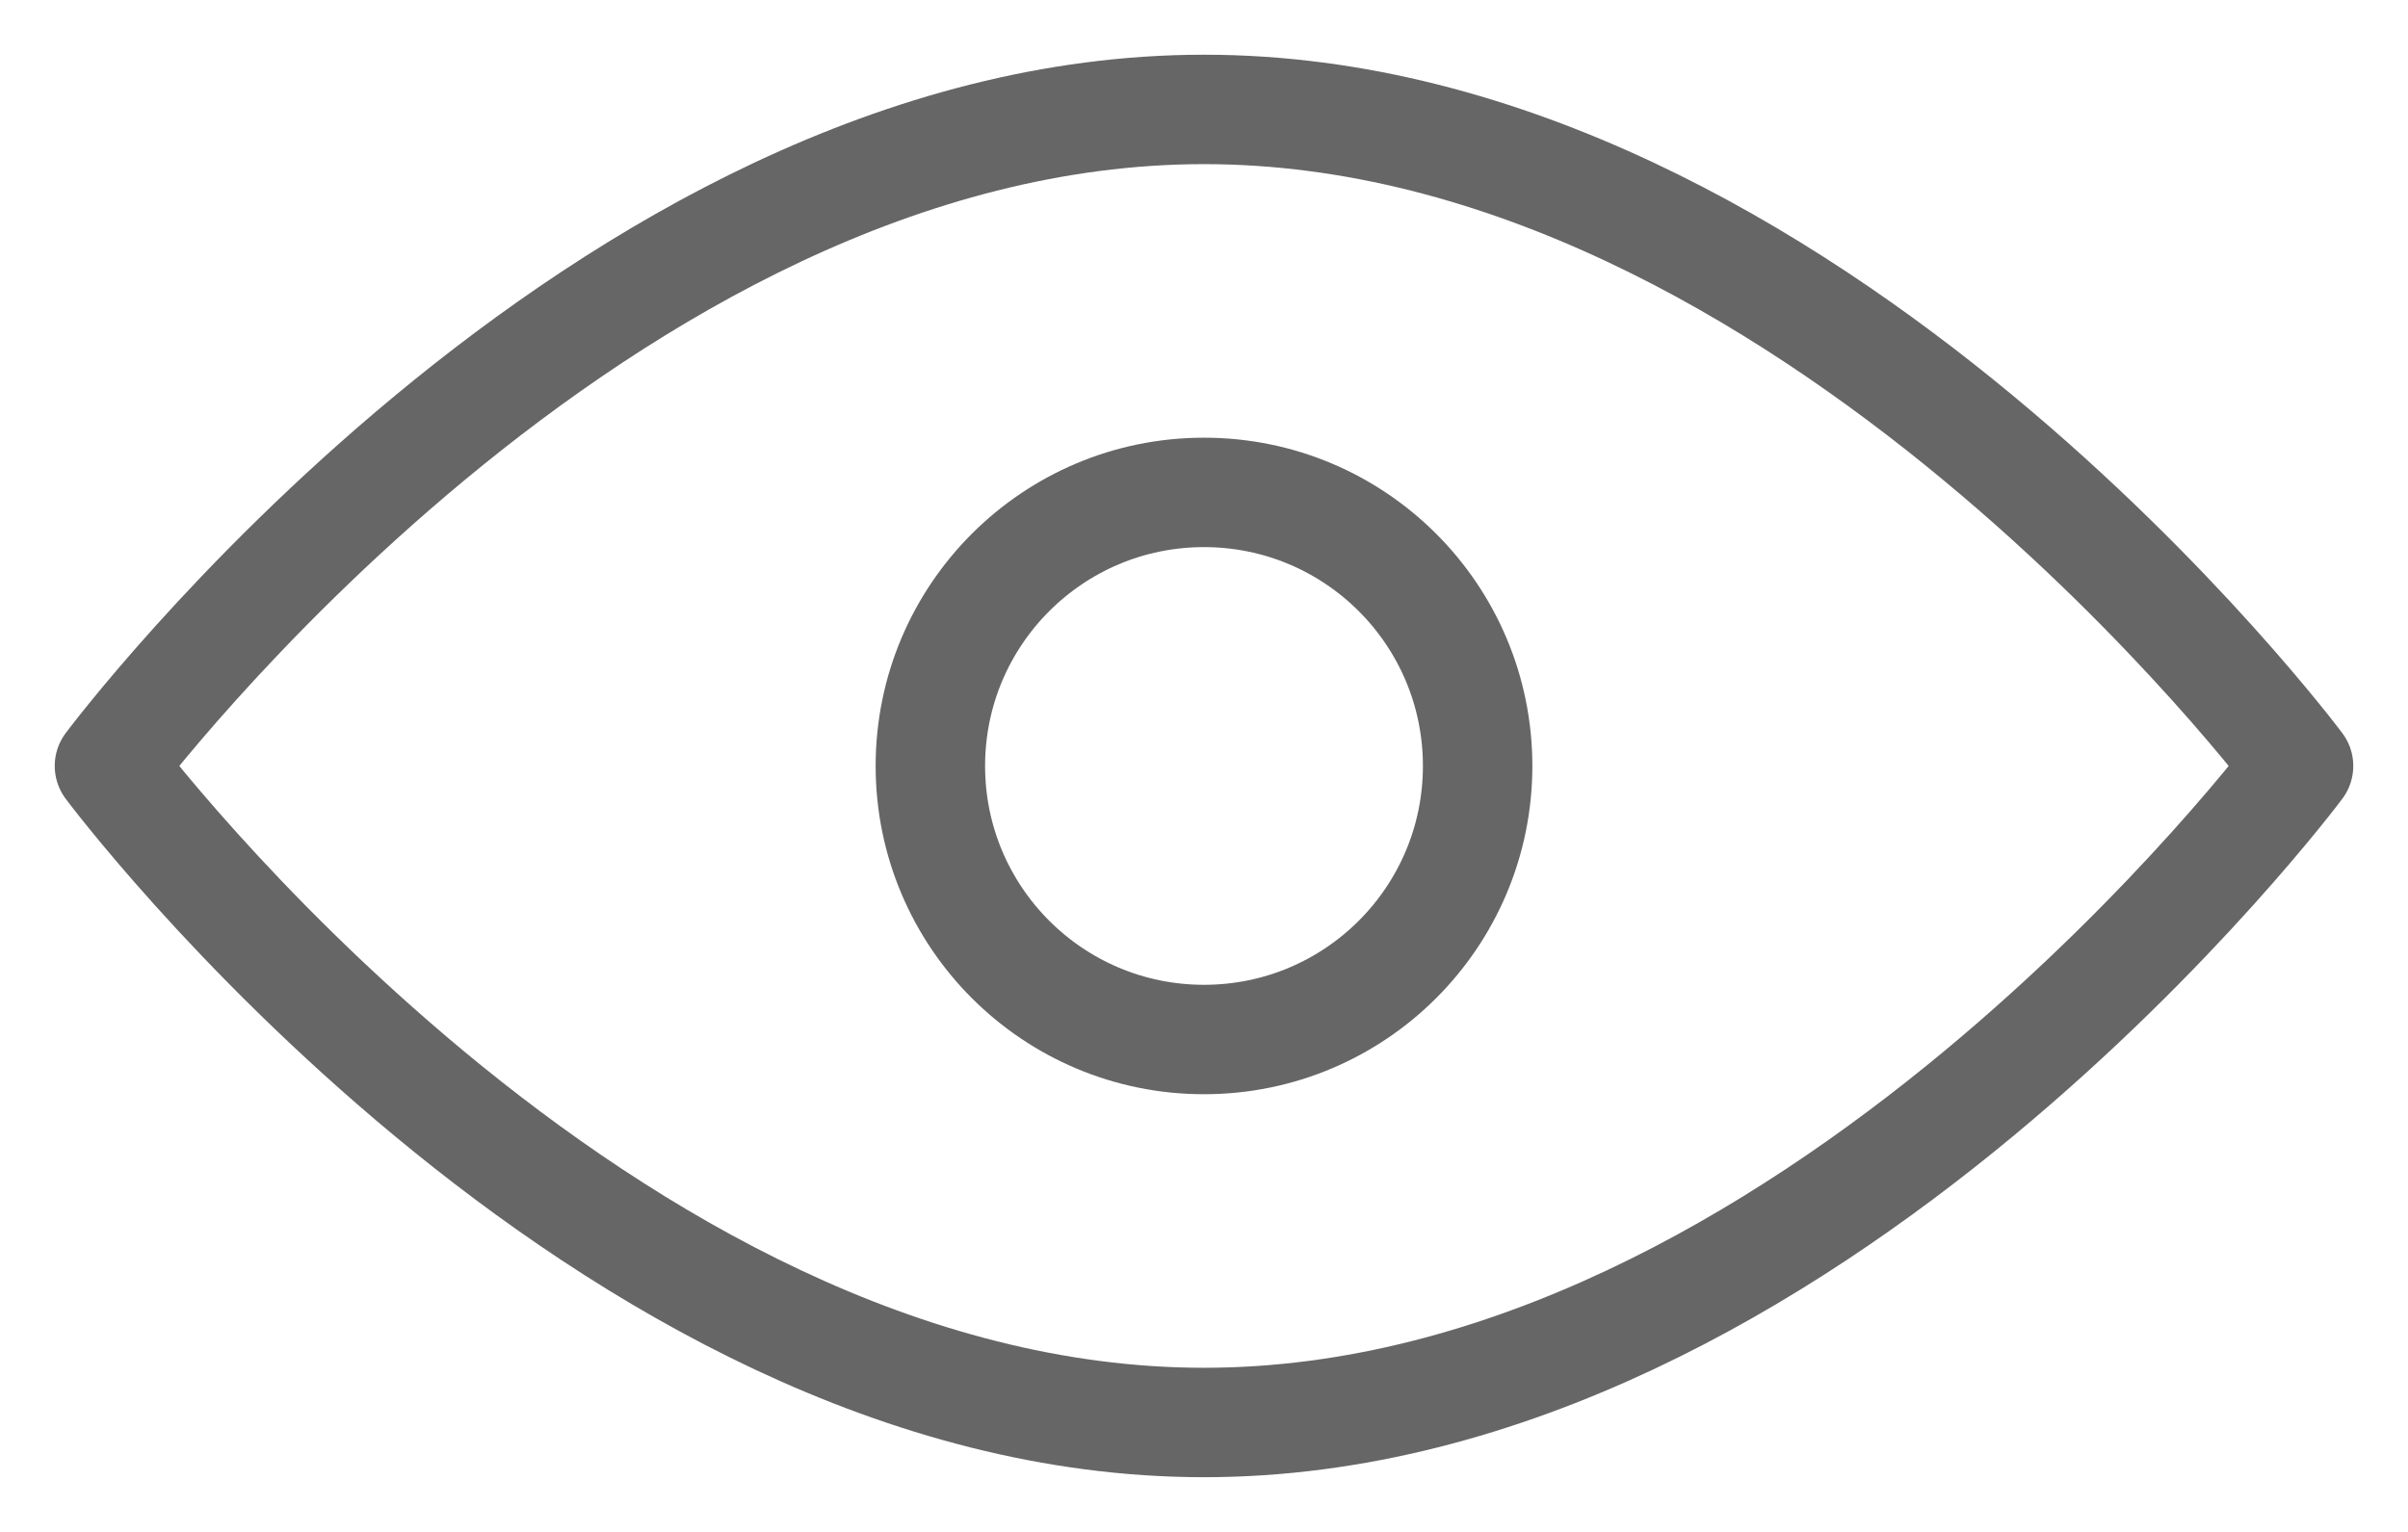 <svg width="22" height="14" viewBox="0 0 22 14" fill="none" xmlns="http://www.w3.org/2000/svg">
<path d="M11 13C16.523 13 21 7 21 7C21 7 16.523 1 11 1C5.477 1 1 7 1 7C1 7 5.477 13 11 13Z" stroke="#666666" stroke-linejoin="round"/>
<path d="M11 9.5C12.381 9.5 13.5 8.381 13.5 7C13.5 5.619 12.381 4.5 11 4.5C9.619 4.5 8.5 5.619 8.5 7C8.5 8.381 9.619 9.5 11 9.5Z" stroke="#666666" stroke-linejoin="round"/>
</svg>
